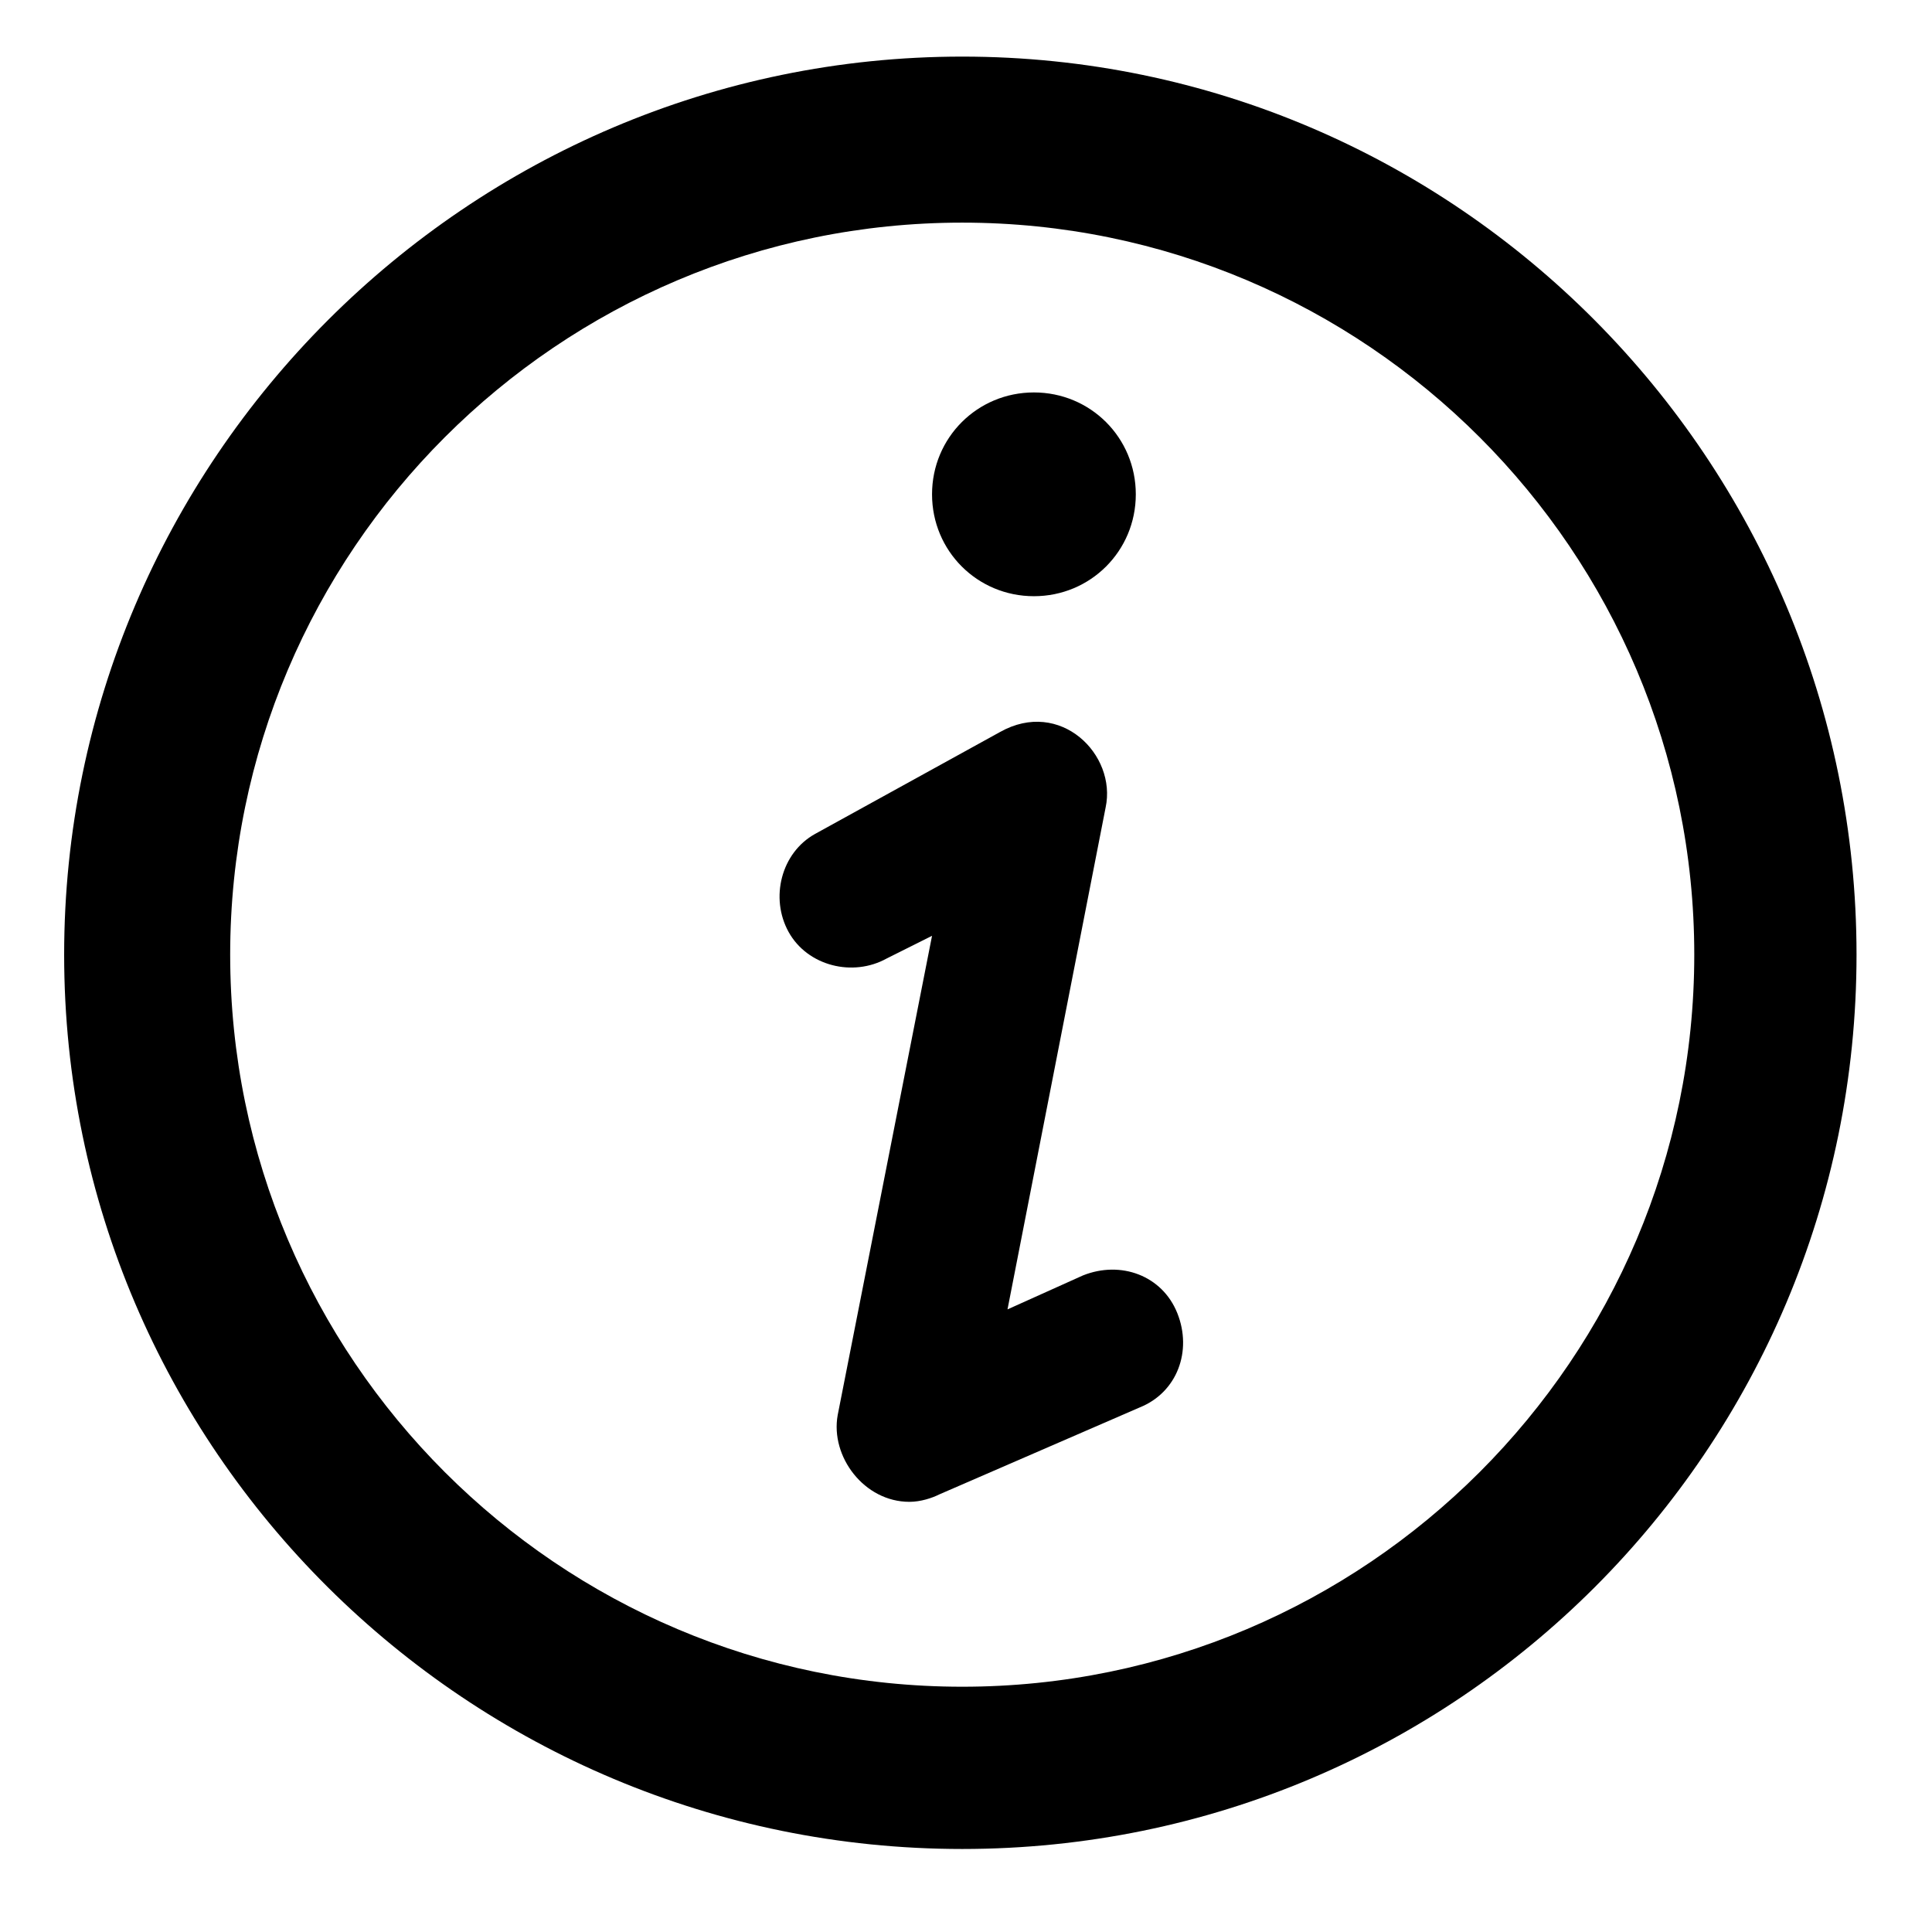 <?xml version="1.0" encoding="utf-8"?>
<!-- Generator: Adobe Illustrator 16.0.4, SVG Export Plug-In . SVG Version: 6.00 Build 0)  -->
<!DOCTYPE svg PUBLIC "-//W3C//DTD SVG 1.1//EN" "http://www.w3.org/Graphics/SVG/1.1/DTD/svg11.dtd">
<svg version="1.1" id="Layer_1" xmlns="http://www.w3.org/2000/svg" xmlns:xlink="http://www.w3.org/1999/xlink" x="0px" y="0px"
	 width="512px" height="512px" viewBox="0 0 512 512" enable-background="new 0 0 512 512" xml:space="preserve">
<g>
	<path d="M255,15C124,15,17,122,17,253s107,237,238,237s237-106,237-237S386,15,255,15z M255,447c-107,0-194-87-194-194
		S148,59,255,59s194,87,194,194S362,447,255,447z"/>
	<path d="M287,338l-20,9l26-133c3-14-12-29-28-20l-49,27c-9,5-12,17-7,26s17,12,26,7l12-6l-25,127c-2,11,7,23,19,23c3,0,6-1,8-2
		l53-23c10-4,14-15,10-25S297,334,287,338z"/>
	<path d="M274,158c15,0,27-12,27-27s-12-27-27-27s-27,12-27,27S259,158,274,158z"/>
</g>
</svg>
